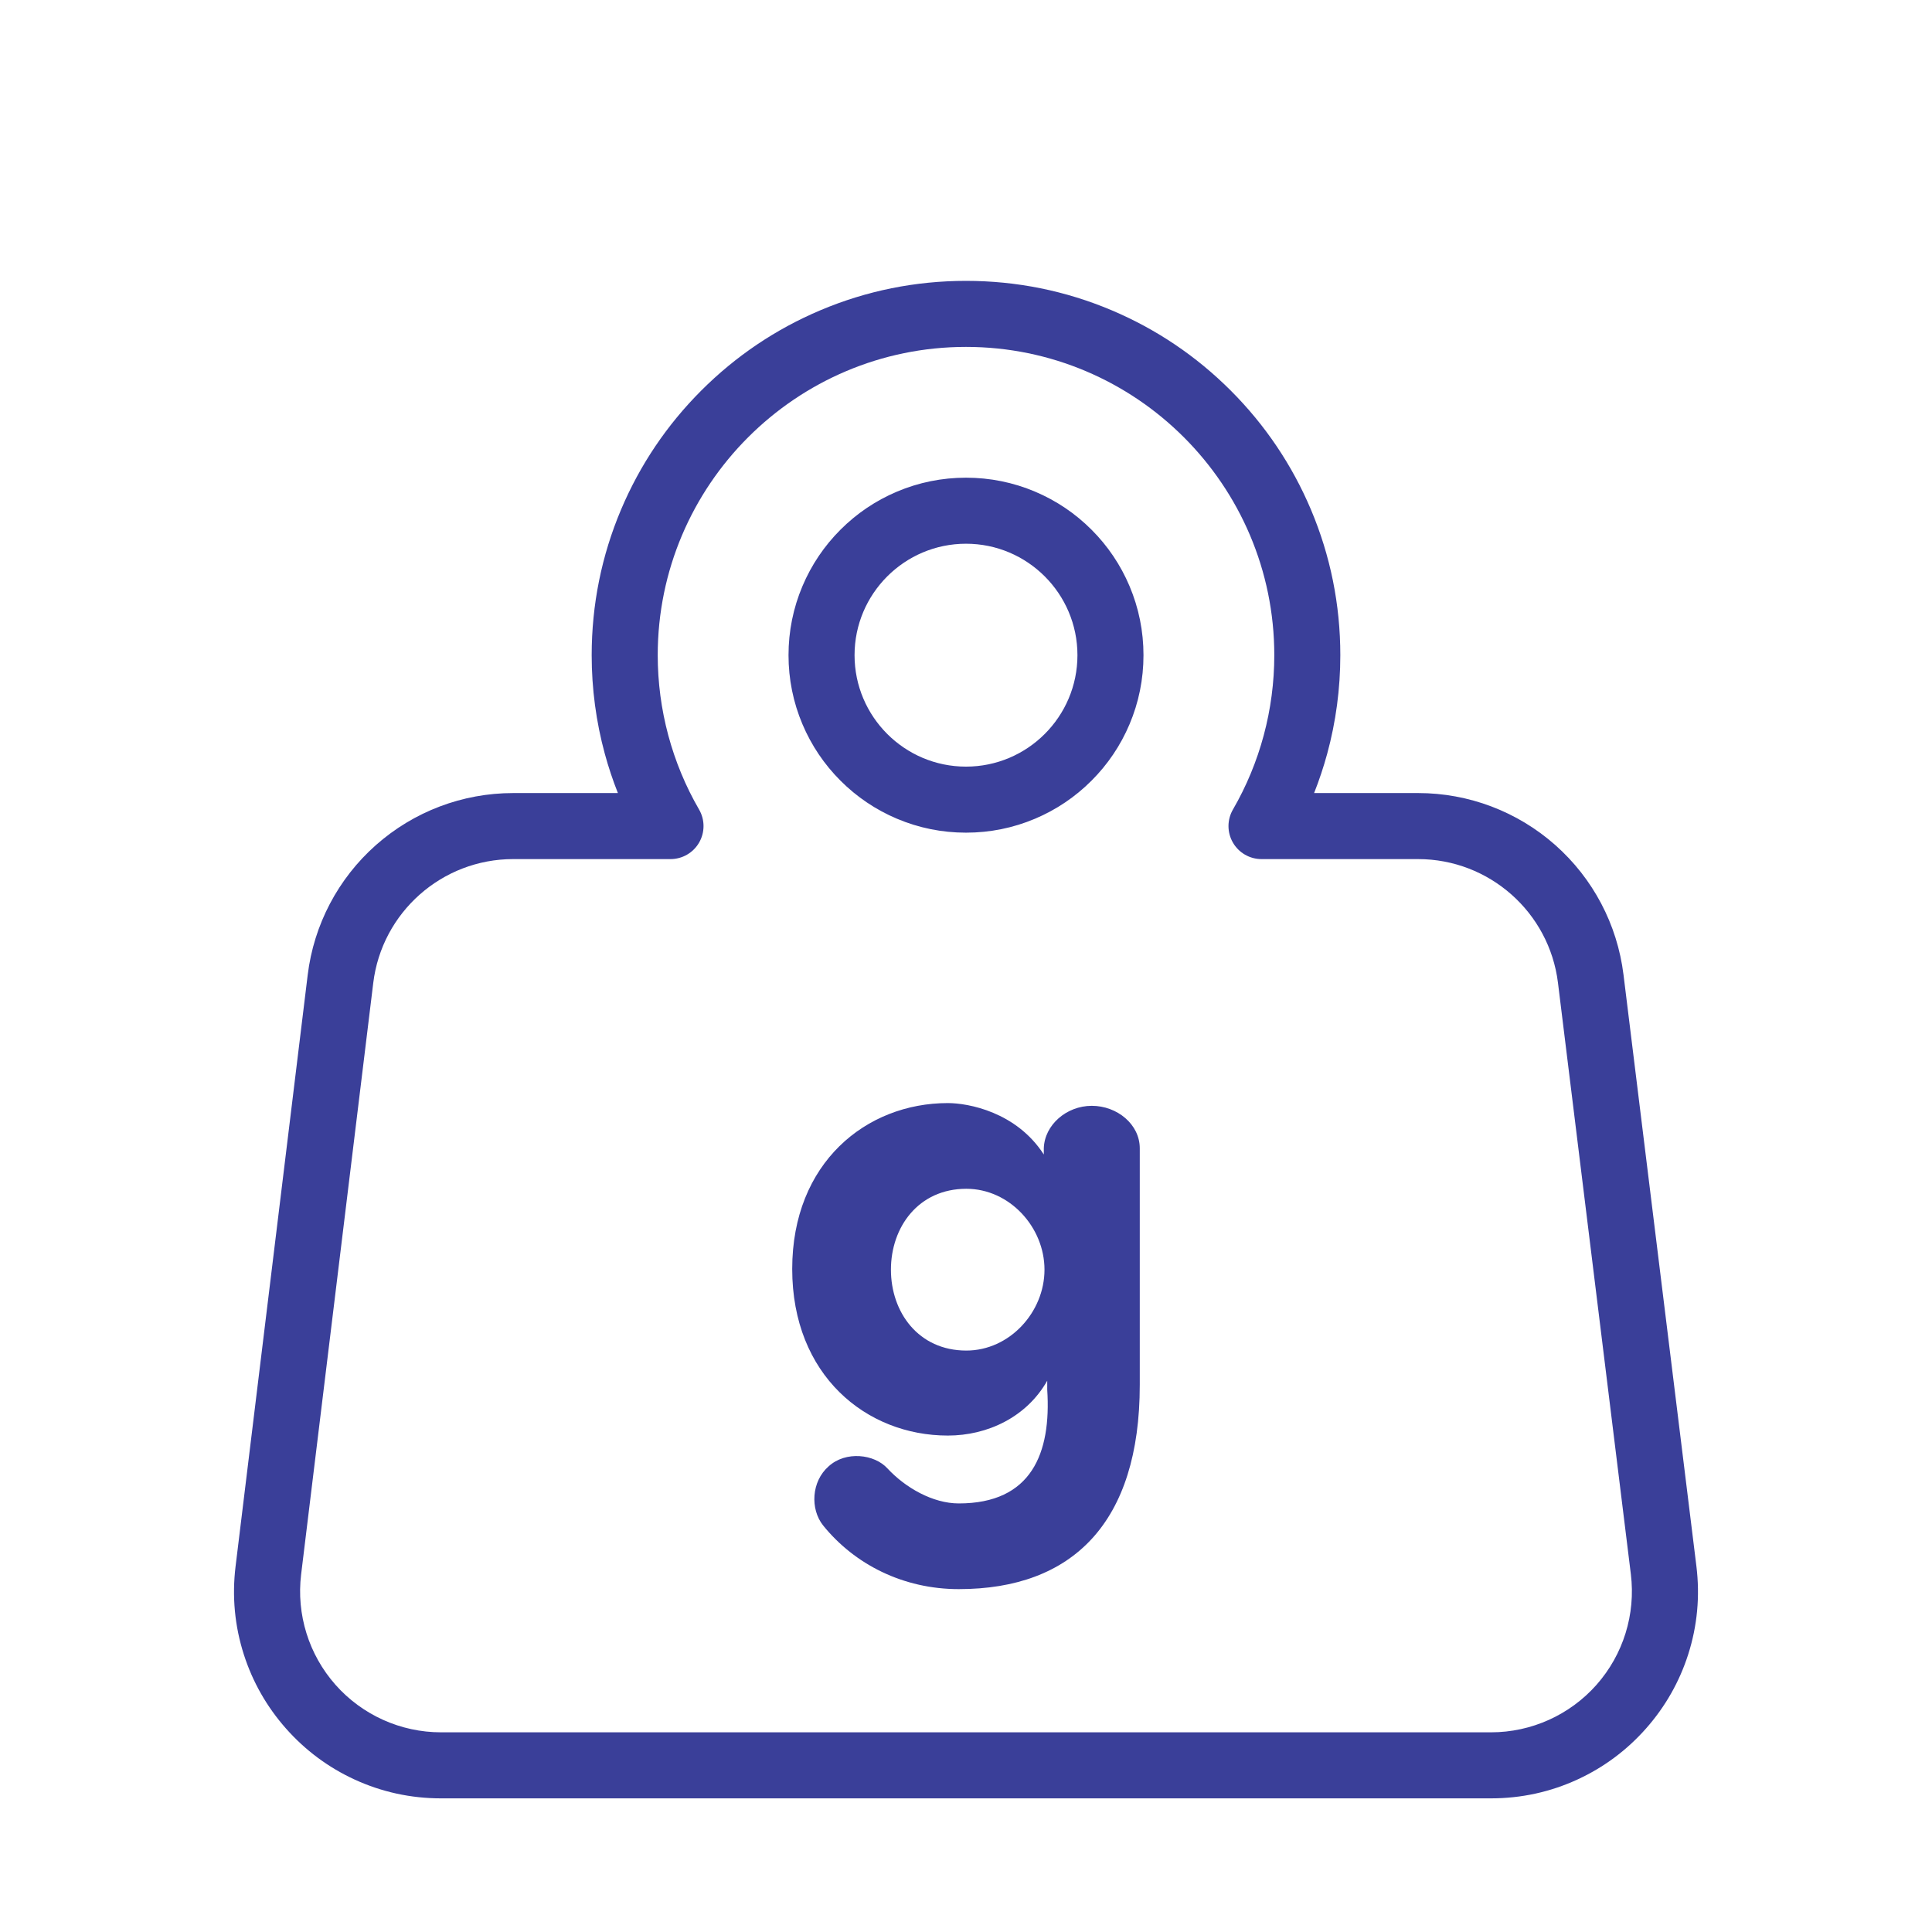 <svg viewBox="0 0 4060 4060" xmlns="http://www.w3.org/2000/svg" data-name="Layer 1" id="Layer_1">
  <defs>
    <style>
      .cls-1 {
        fill: #3a3f99;
        stroke-width: 0px;
      }
    </style>
  </defs>
  <path d="M3133.24,3779.16H926.76c-63.6,0-124.86-13.38-182.07-39.78-54.93-25.35-103.23-61.29-143.54-106.81-40.31-45.53-70.14-97.82-88.65-155.41-19.28-59.98-25.15-122.41-17.45-185.54l151.56-1242.79c12.87-105.54,63.79-202.47,143.39-272.95,79.6-70.48,181.99-109.3,288.31-109.3h220.18c-10.68-26.95-19.87-54.49-27.49-82.47-18.32-67.23-27.61-136.97-27.61-207.27,0-106.16,20.81-209.18,61.84-306.2,39.62-93.68,96.33-177.79,168.55-250.01,72.22-72.22,156.33-128.93,250.01-168.55,97.02-41.04,200.05-61.85,306.21-61.85s209.19,20.81,306.21,61.84c93.68,39.62,177.8,96.33,250.01,168.55,72.22,72.22,128.93,156.34,168.55,250.01,41.04,97.02,61.85,200.04,61.85,306.2,0,70.3-9.29,140.04-27.61,207.27-7.63,27.98-16.81,55.52-27.49,82.47h218.54c106.22,0,208.53,38.75,288.1,109.11,79.57,70.36,130.54,167.17,143.54,272.59l153.17,1242.79c7.79,63.18,1.98,125.66-17.25,185.7-18.47,57.66-48.28,110.01-88.59,155.6-40.31,45.59-88.62,81.58-143.59,106.96-57.24,26.44-118.54,39.84-182.2,39.84ZM1078.31,1805.34c-149.48,0-275.85,111.89-293.94,260.27l-151.56,1242.79c-10.26,84.1,16.08,168.72,72.25,232.16,56.17,63.44,136.98,99.82,221.71,99.82h2206.48c84.8,0,165.66-36.43,221.83-99.96,56.17-63.53,82.44-148.23,72.07-232.39,0,0,0,0,0,0l-153.17-1242.79c-18.26-148.17-144.62-259.9-293.91-259.9h-329.08c-24.81,0-47.73-13.25-60.12-34.74-12.39-21.5-12.35-47.97.09-69.44,56.85-98.08,86.9-210.23,86.9-324.33,0-357.22-290.62-647.84-647.85-647.84s-647.84,290.62-647.84,647.84c0,114.1,30.05,226.25,86.9,324.33,12.44,21.47,12.48,47.94.09,69.44-12.39,21.5-35.31,34.74-60.12,34.74h-330.72ZM2030,1749.8c-50.32,0-99.17-9.87-145.2-29.34-44.42-18.79-84.3-45.67-118.53-79.91-34.23-34.23-61.11-74.11-79.9-118.53-19.47-46.03-29.34-94.88-29.34-145.2s9.87-99.17,29.34-145.2c18.79-44.42,45.67-84.3,79.9-118.53,34.23-34.23,74.11-61.11,118.53-79.9,46.03-19.47,94.88-29.34,145.2-29.34s99.17,9.87,145.2,29.34c44.42,18.79,84.3,45.67,118.53,79.9,34.23,34.23,61.11,74.11,79.9,118.53,19.47,46.03,29.34,94.88,29.34,145.2s-9.87,99.17-29.34,145.2c-18.79,44.42-45.67,84.3-79.9,118.53-34.23,34.23-74.11,61.12-118.53,79.91-46.03,19.47-94.88,29.34-145.2,29.34ZM2030,1142.62c-129.14,0-234.2,105.06-234.2,234.2s105.06,234.21,234.2,234.21,234.2-105.06,234.2-234.21-105.06-234.2-234.2-234.2Z" class="cls-1"></path>
  <path d="M1741.15,3081.6c36.02-33.13,96.52-25.93,123.89,4.32,37.46,40.34,95.08,73.47,149.82,73.47,152.71,0,194.48-105.17,185.84-239.14v-18.73c-43.22,76.35-125.33,115.25-208.89,115.25-171.43,0-327.02-126.77-327.02-350.07s155.59-348.63,327.02-348.63c43.22,0,144.06,18.73,201.69,108.05v-12.97c1.44-48.98,47.54-89.32,100.84-89.32s100.84,38.9,100.84,89.32v497.02c0,289.57-141.18,429.31-380.32,429.31-116.69,0-218.97-51.86-285.24-133.98-27.37-34.57-24.49-92.2,11.52-123.89ZM2030.72,2838.14c90.76,0,164.23-80.67,164.23-169.99s-73.47-169.99-164.23-169.99c-100.84,0-158.47,80.67-158.47,169.99s57.62,169.99,158.47,169.99Z" class="cls-1"></path>
</svg>